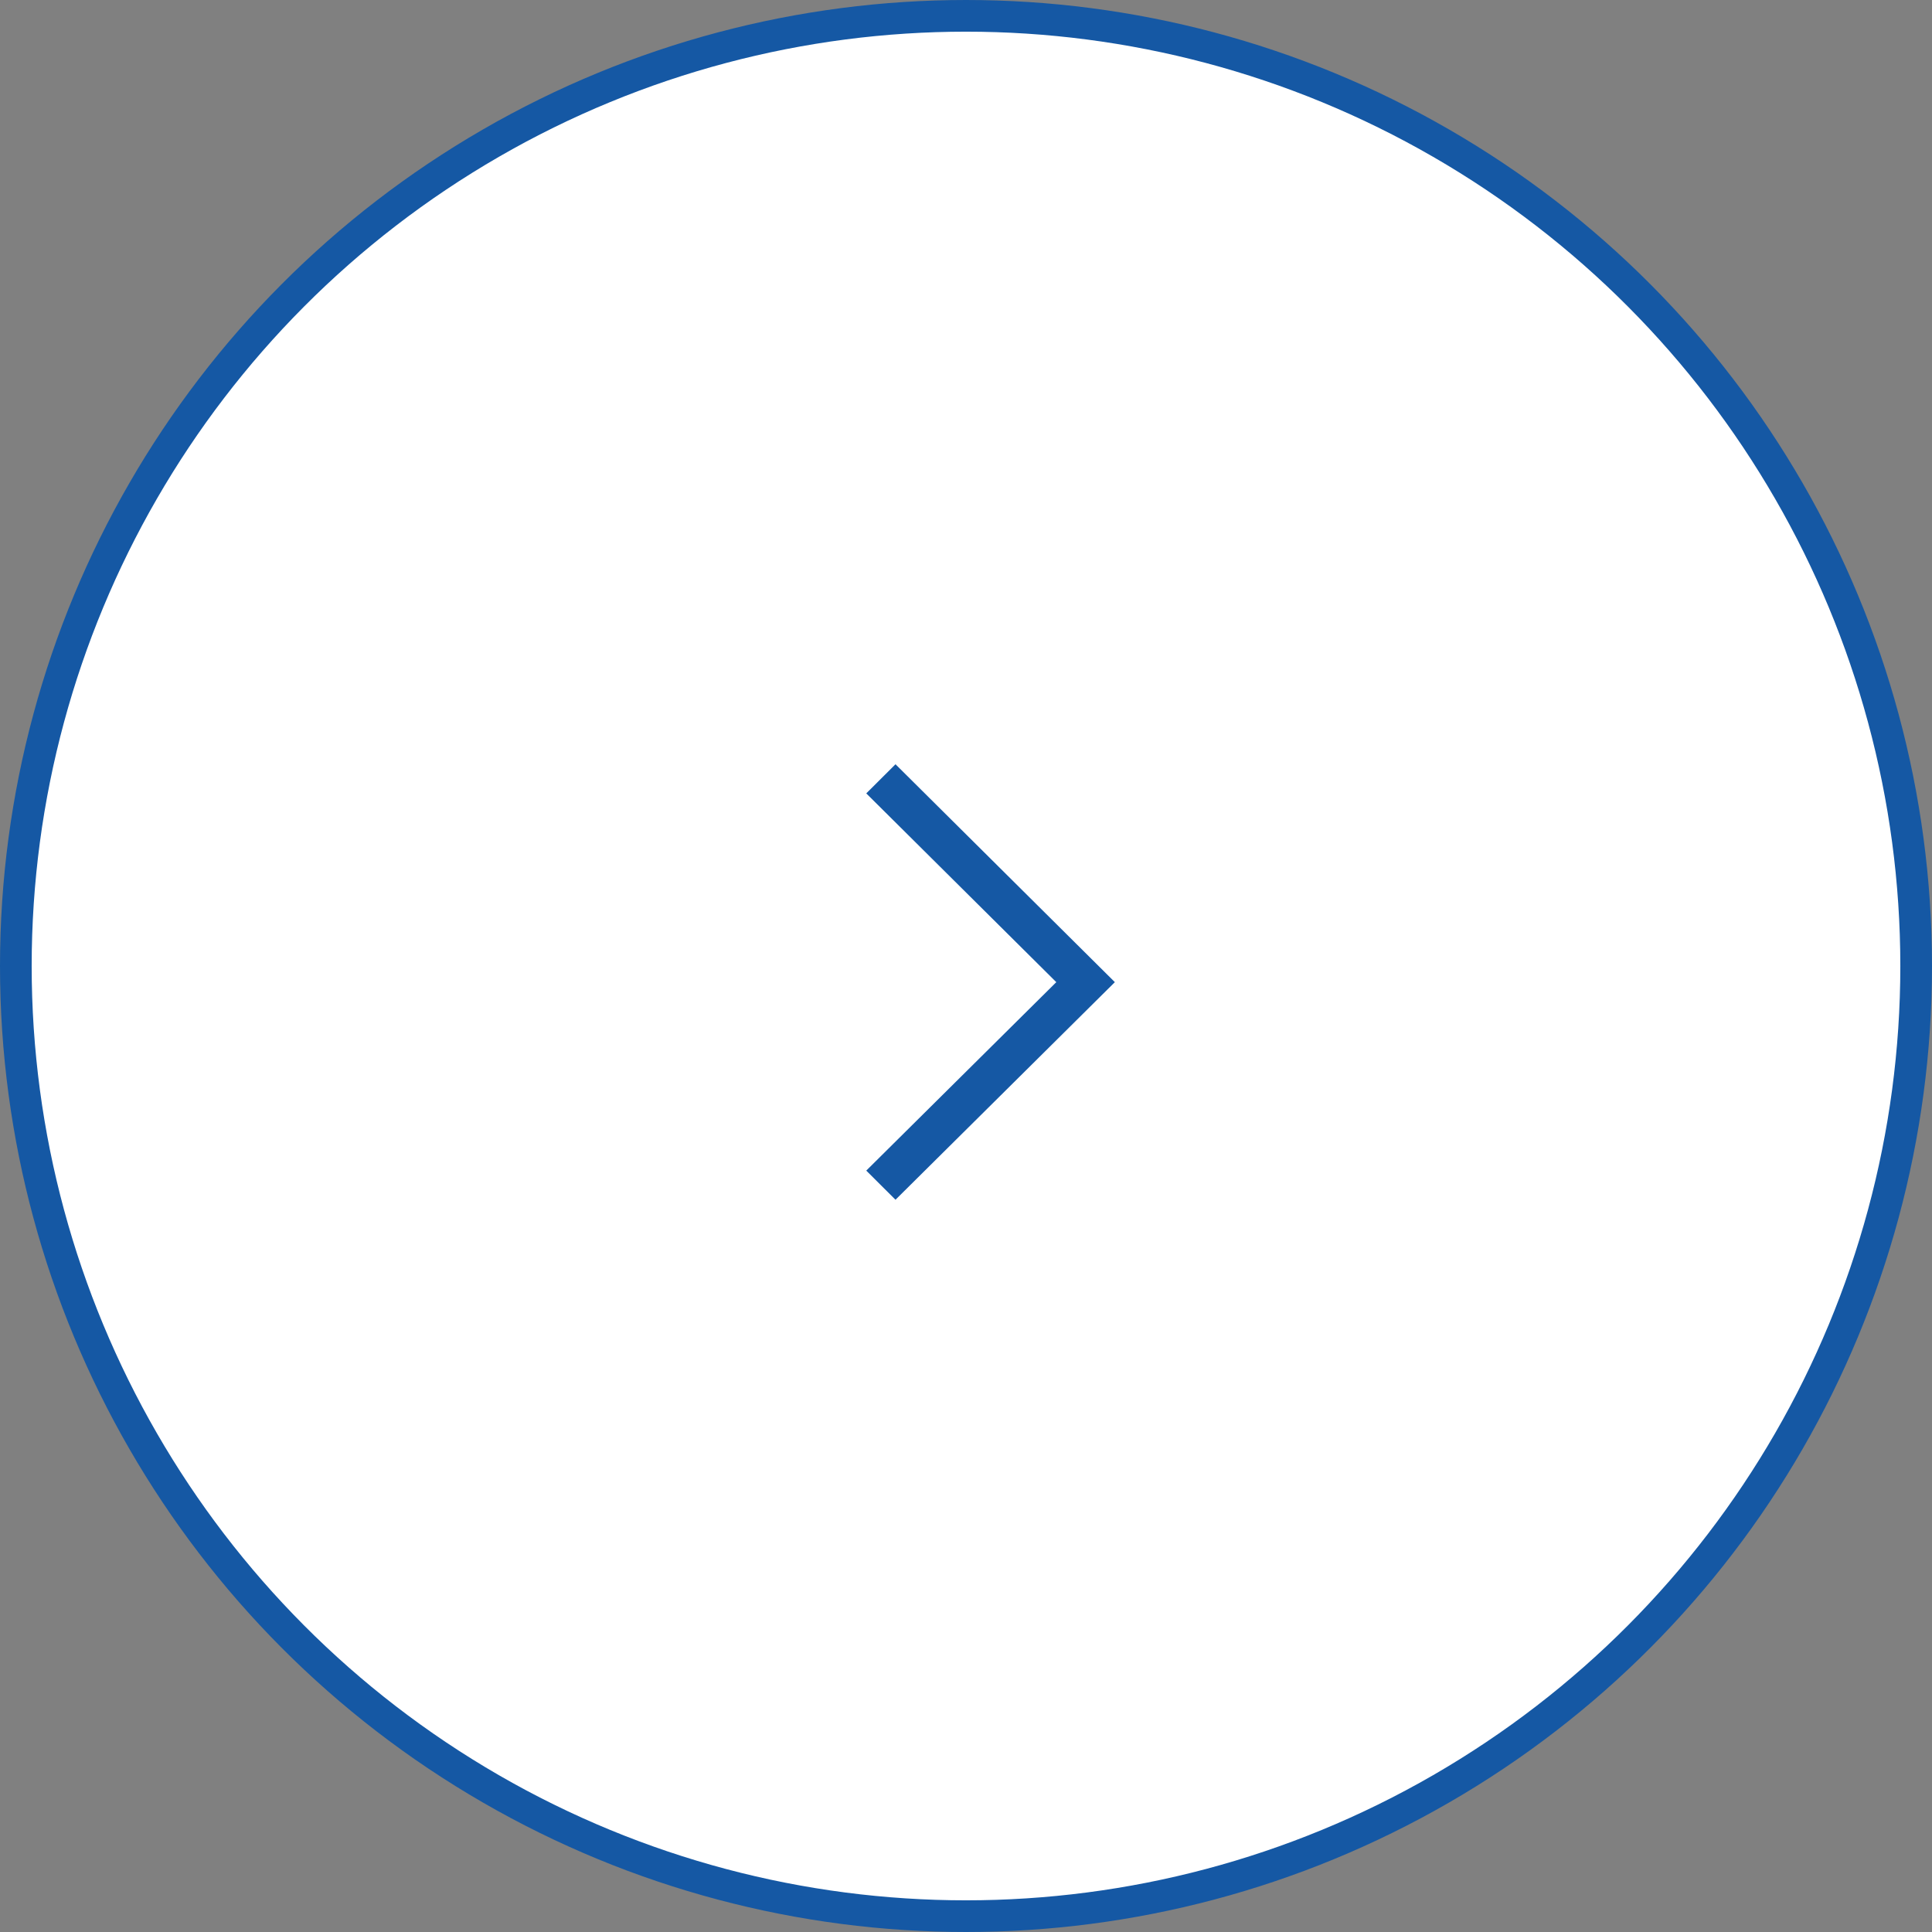 <svg id="icon_arrow" xmlns="http://www.w3.org/2000/svg" width="61" height="61" viewBox="0 0 61 61">
  <rect x="0" y="0" width="61" height="61" fill="#808080" stroke="none"/>
  <defs>
    <style>
      .cls-1 {
        fill: #fff;
        stroke: #1558a4;
        stroke-width: 1px;
      }

      .cls-2 {
        fill: #1558a4;
        fill-rule: evenodd;
      }
    </style>
  </defs>
  <circle id="楕円形_1" data-name="楕円形 1" class="cls-1" cx="30.5" cy="30.5" r="30"/>
  <path id="シェイプ_28" data-name="シェイプ 28" class="cls-2" d="M854.7,6162.51l-6.926,6.87-0.923-.92,6-5.95-6-5.96,0.923-.92Z" transform="translate(-819.5 -6131.5)"/>
</svg>
